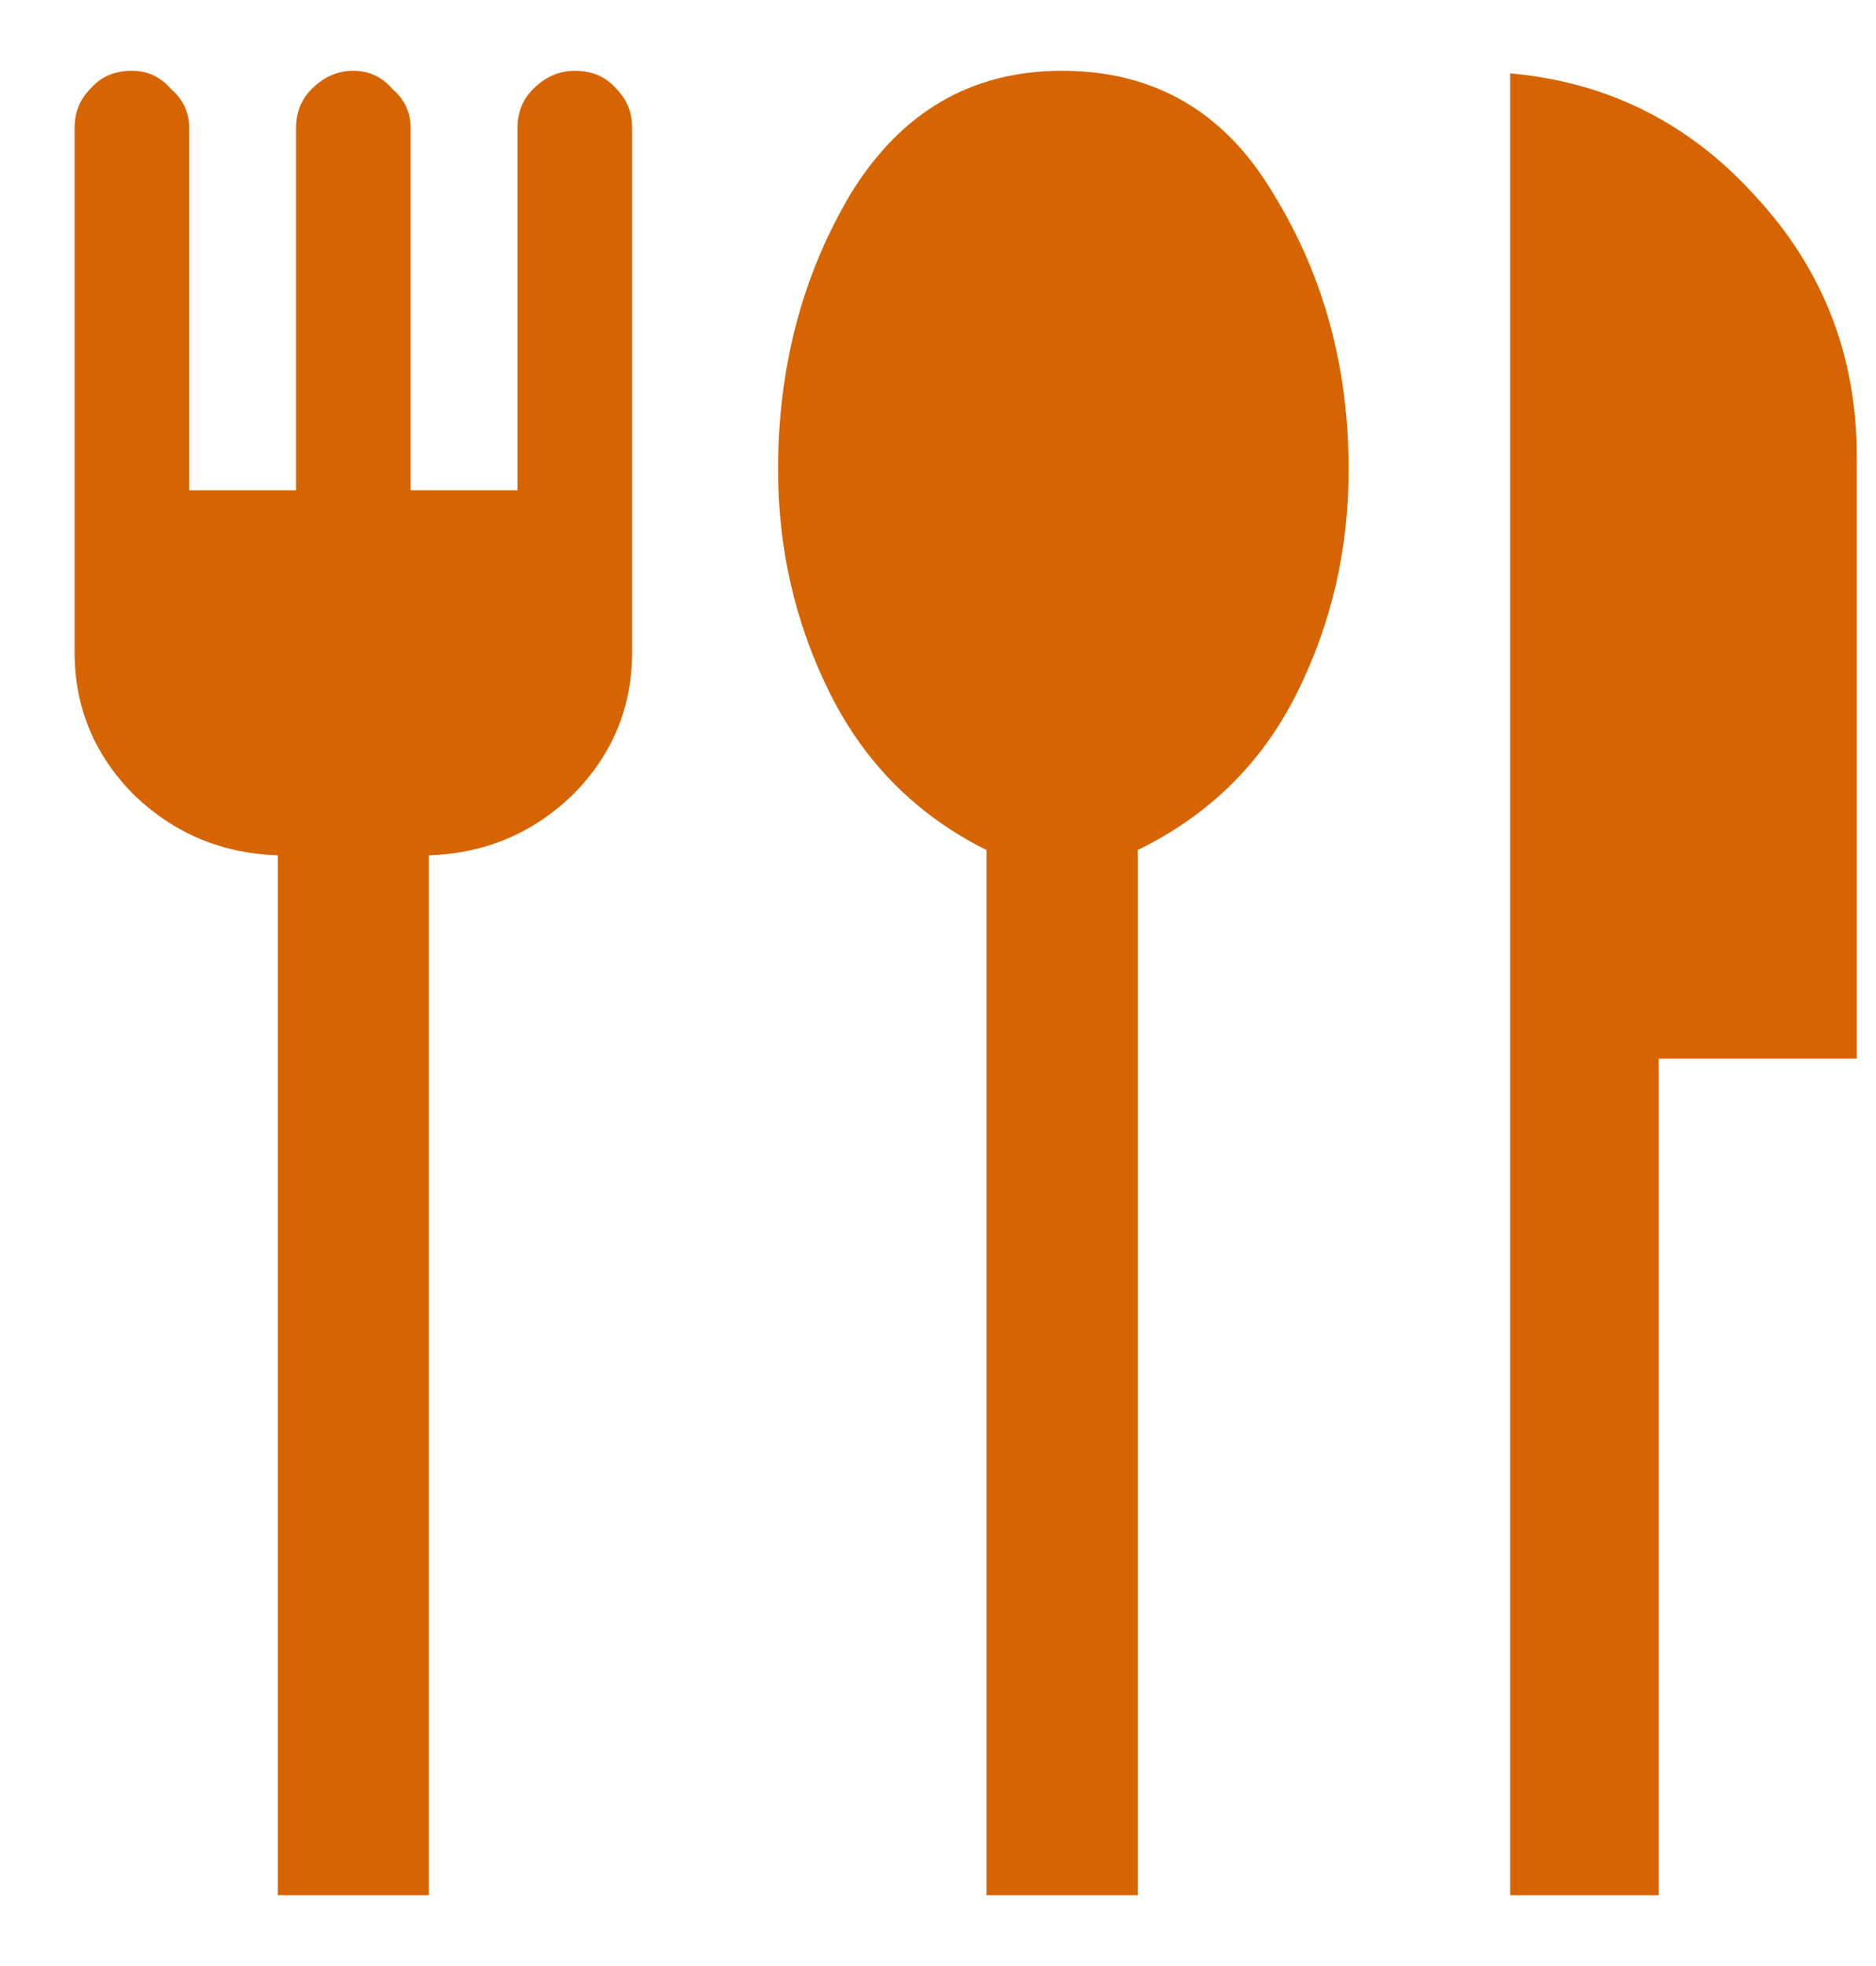 <svg width="21" height="22" viewBox="0 0 21 22" fill="none" xmlns="http://www.w3.org/2000/svg">
<path d="M3.11 21.208V9.571C2.487 9.551 1.953 9.328 1.505 8.9C1.058 8.453 0.835 7.918 0.835 7.296V1.433C0.835 1.258 0.893 1.113 1.01 0.996C1.126 0.86 1.282 0.792 1.476 0.792C1.651 0.792 1.797 0.86 1.914 0.996C2.05 1.113 2.118 1.258 2.118 1.433V5.487H3.314V1.433C3.314 1.258 3.372 1.113 3.489 0.996C3.625 0.86 3.78 0.792 3.955 0.792C4.13 0.792 4.276 0.86 4.393 0.996C4.529 1.113 4.597 1.258 4.597 1.433V5.487H5.793V1.433C5.793 1.258 5.851 1.113 5.968 0.996C6.104 0.86 6.26 0.792 6.435 0.792C6.629 0.792 6.785 0.86 6.901 0.996C7.018 1.113 7.076 1.258 7.076 1.433V7.296C7.076 7.918 6.853 8.453 6.405 8.9C5.958 9.328 5.423 9.551 4.801 9.571V21.208H3.11ZM11.043 21.208V9.512C10.265 9.124 9.682 8.54 9.293 7.763C8.904 6.985 8.71 6.149 8.71 5.254C8.71 4.107 8.982 3.076 9.526 2.163C10.09 1.249 10.878 0.792 11.889 0.792C12.919 0.792 13.707 1.249 14.251 2.163C14.815 3.076 15.097 4.107 15.097 5.254C15.097 6.149 14.903 6.985 14.514 7.763C14.125 8.54 13.532 9.124 12.735 9.512V21.208H11.043ZM16.905 21.208V0.821C17.994 0.918 18.908 1.375 19.647 2.192C20.405 3.008 20.785 3.981 20.785 5.108V11.846H18.568V21.208H16.905Z" fill="#D66400"/>
</svg>
